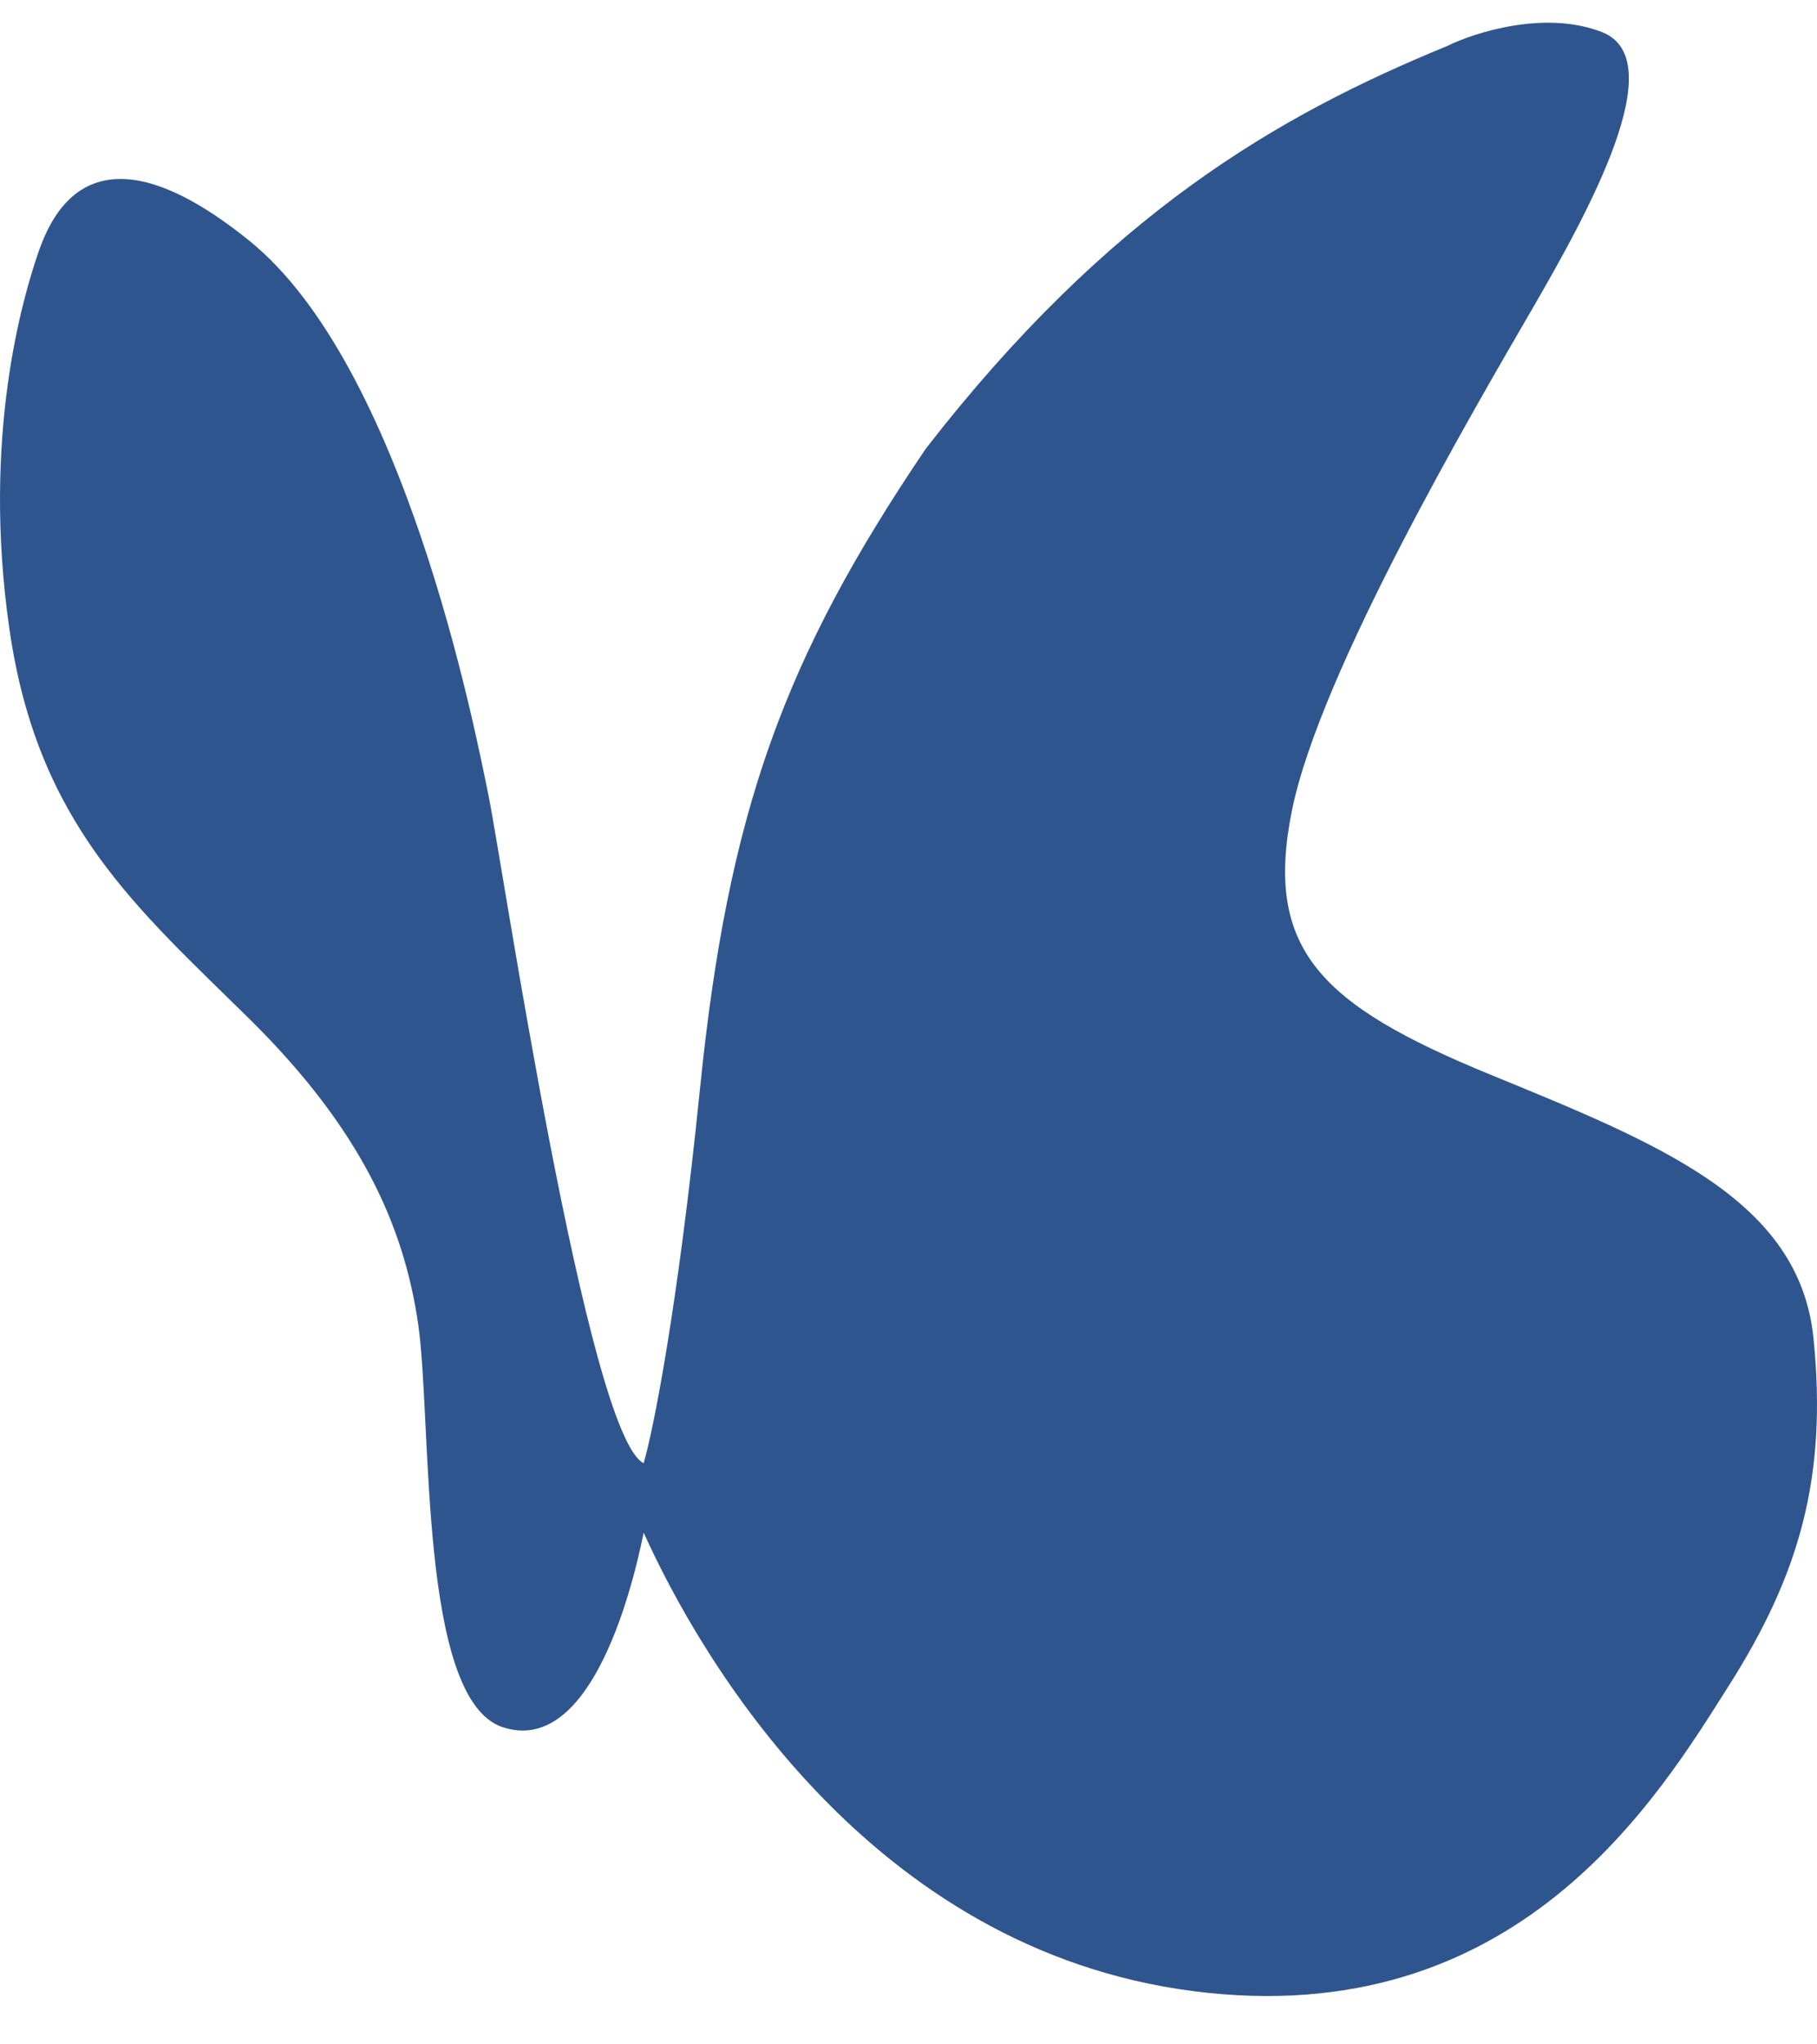 <?xml version="1.0" encoding="UTF-8"?> <svg xmlns="http://www.w3.org/2000/svg" width="32" height="36" viewBox="0 0 32 36" fill="none"><path d="M12.329 19.16C11.932 23.075 11.502 25.195 11.336 25.766C10.344 25.277 8.854 15.246 8.606 14.022C8.358 12.799 7.117 6.438 4.387 4.236C1.656 2.034 0.912 3.747 0.663 4.481C0.415 5.215 -0.329 7.661 0.167 11.086C0.663 14.512 2.401 15.98 4.387 17.937C6.372 19.894 7.117 21.607 7.365 23.32C7.613 25.032 7.365 29.925 8.854 30.415C10.344 30.904 11.088 28.213 11.336 26.989C12.329 29.192 15.308 34.329 21.017 35.063C26.726 35.797 29.208 31.638 30.449 29.681C31.69 27.724 32.186 26.011 31.938 23.564C31.69 21.118 29.208 20.139 26.229 18.916C23.251 17.692 22.258 16.714 22.754 14.267C23.251 11.82 25.981 7.172 26.974 5.459C27.967 3.747 29.456 1.055 28.215 0.566C27.222 0.175 25.981 0.566 25.485 0.811C22.506 2.034 19.527 3.747 16.301 7.906C13.819 11.576 12.826 14.267 12.329 19.16Z" fill="#2F558E"></path></svg> 